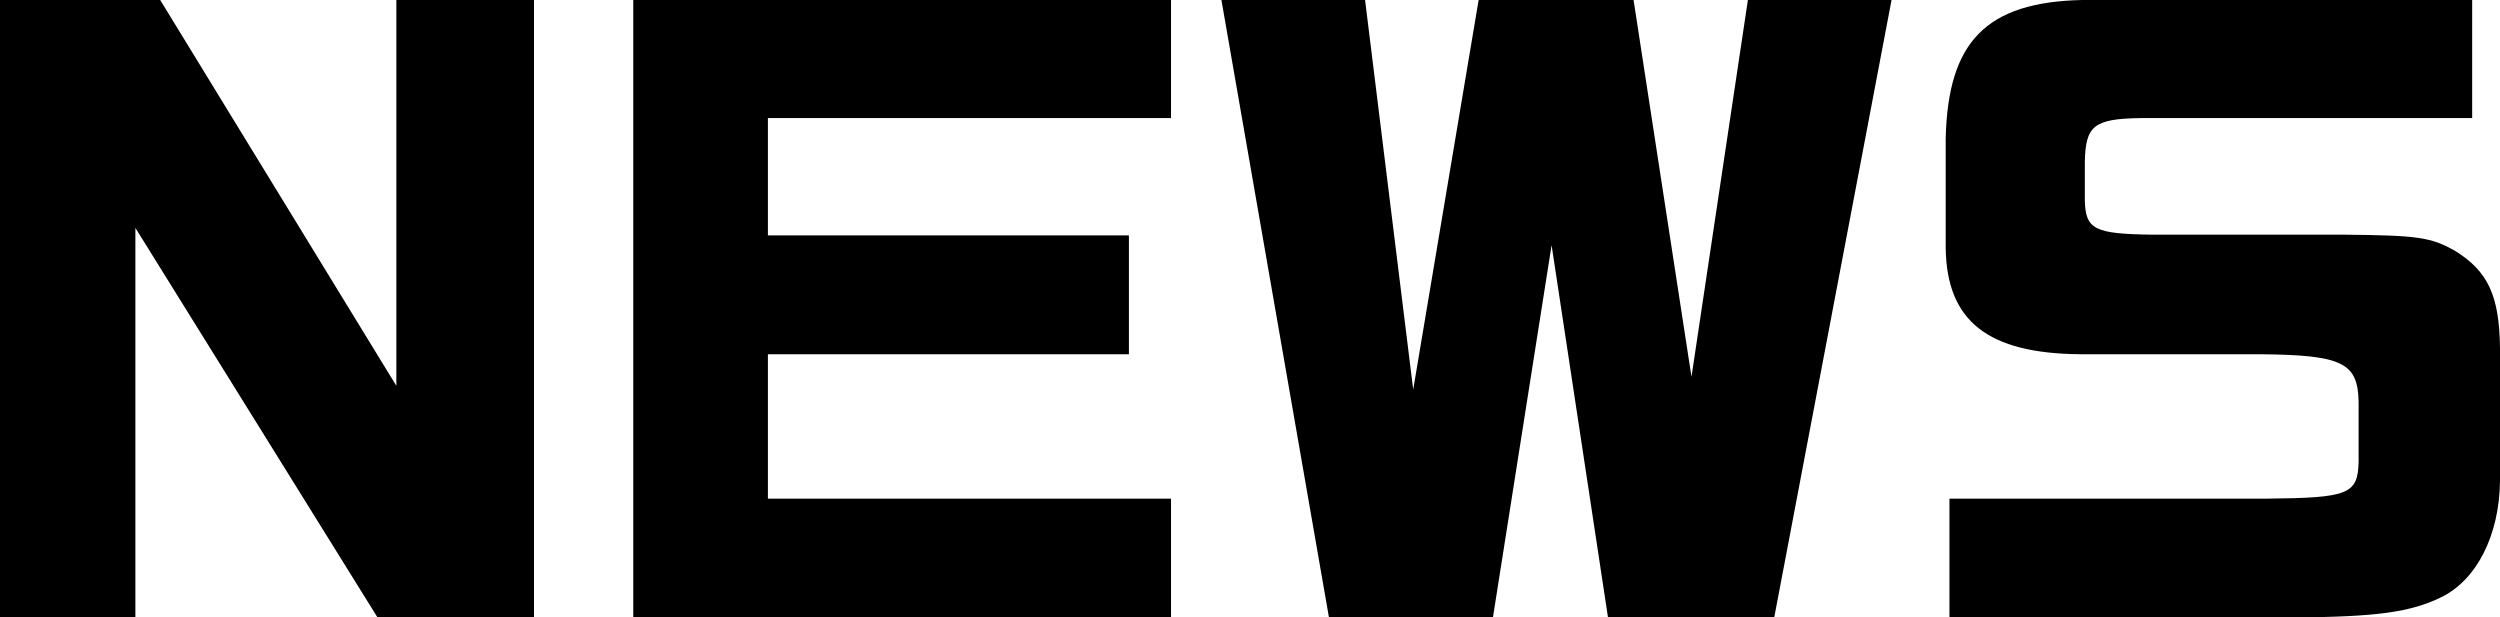 <svg xmlns="http://www.w3.org/2000/svg" width="166.2" height="41.05" viewBox="0 0 166.2 41.05">
  <path id="パス_166" data-name="パス 166" d="M-82.725-41.05V0h9V-25.9L-57.625,0h10.4V-41.05h-9.15V-15.4l-15.7-25.65Zm42.1,0V0h35.75V-7.9h-26.8v-9.6h24v-7.9h-24v-7.8h26.8v-7.85Zm39.1,0L5.625,0h10.9l3.9-24.75L24.175,0h11.05l7.8-41.05h-9.55L29.725-16l-3.85-25.05h-10.3l-4.35,25.9-3.2-25.9Zm83.15,0H55.675c-6.35.15-8.9,2.75-9.05,9.2v7.25c.05,4.9,2.8,7.05,8.95,7.1h11.95c5.45.05,6.5.55,6.55,3.15v4c-.05,2.15-.65,2.4-6.1,2.45h-21.1V0h23c5.45-.05,7.65-.35,9.7-1.35,2.35-1.15,3.85-4.1,3.9-7.7v-8.9c-.05-3.45-.8-5.05-2.95-6.4-1.65-.95-2.55-1.05-7.45-1.1H60.325c-3.8-.05-4.4-.35-4.45-2.25v-2.6c.05-2.4.6-2.85,3.7-2.9h22.05Z" transform="translate(82.725 41.05)" fill="#000"/>
</svg>
